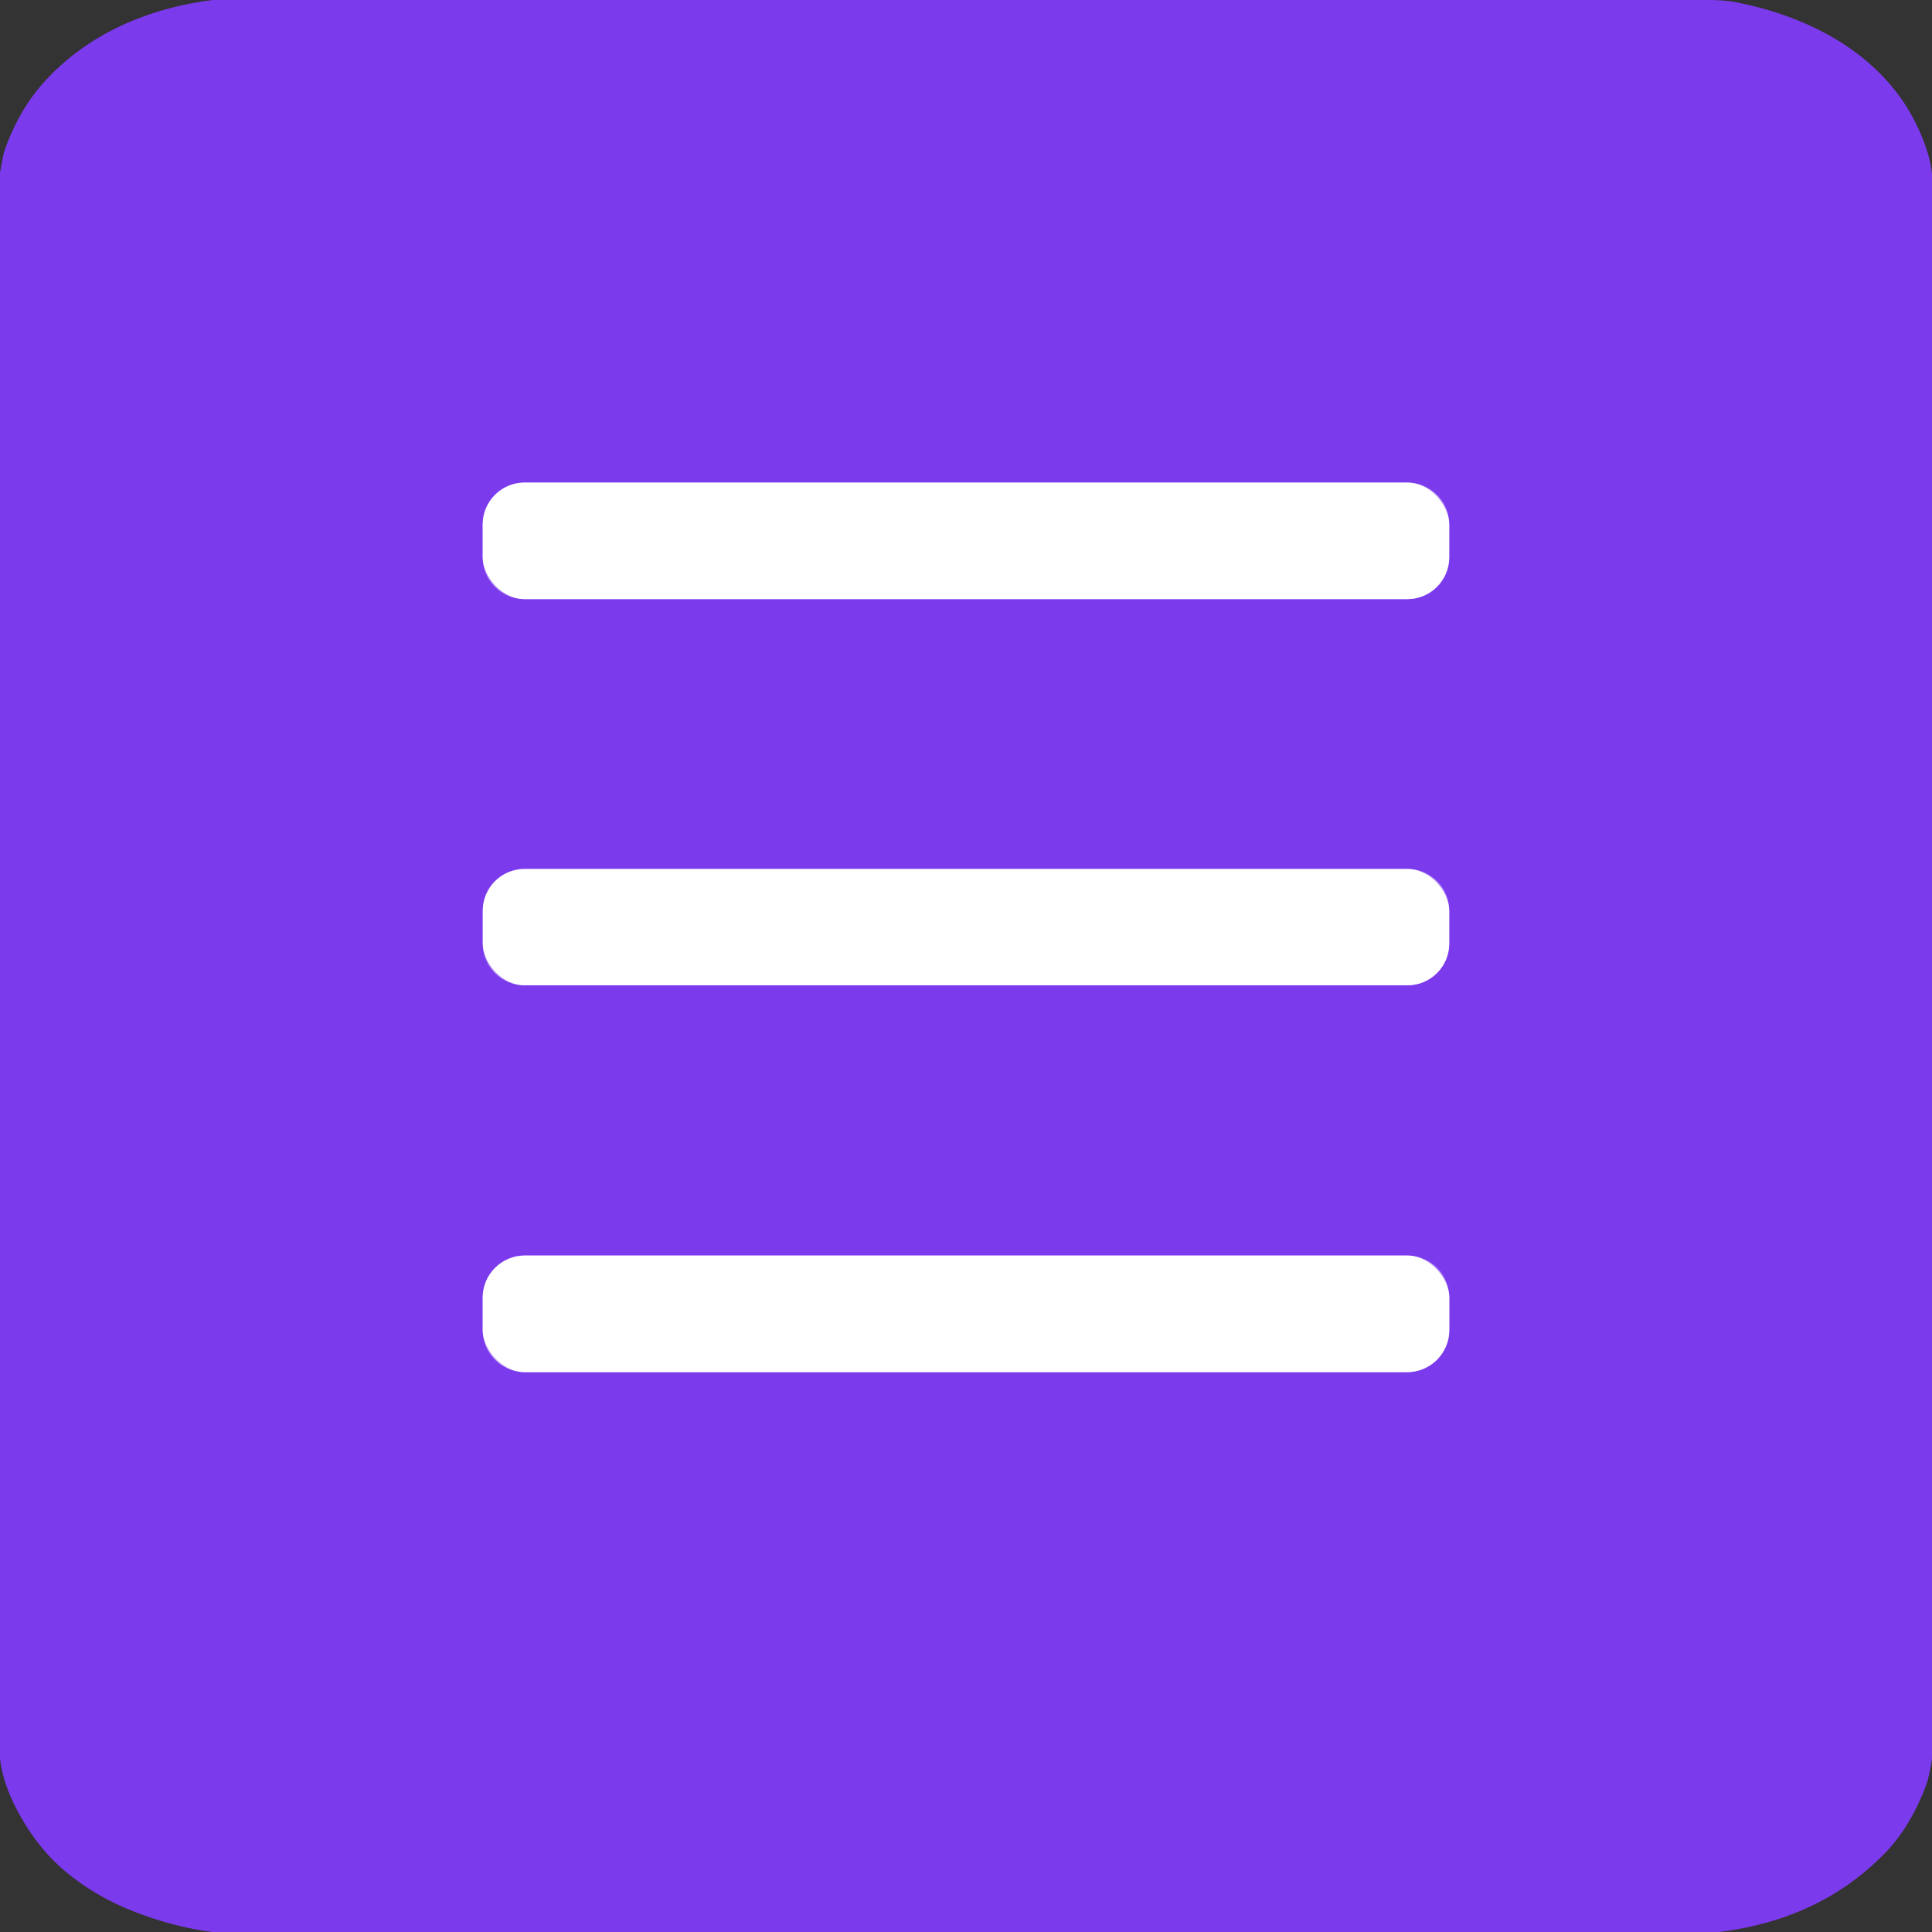 <?xml version="1.0" encoding="UTF-8" standalone="no"?>
<!DOCTYPE svg PUBLIC "-//W3C//DTD SVG 1.1//EN" "http://www.w3.org/Graphics/SVG/1.1/DTD/svg11.dtd">
<svg xmlns="http://www.w3.org/2000/svg" version="1.1" viewBox="0.00 0.00 512.00 512.00">
<rect x="0.00" y="0.00" width="512.00" height="512.00" fill="#333333" stroke="none"/>
<g stroke-width="2.00" fill="none" stroke-linecap="butt">
<path stroke="#be9df6" vector-effect="non-scaling-stroke" d="
  M 384.06 139.00
  A 11.11 11.11 0.0 0 0 372.95 127.89
  L 139.03 127.89
  A 11.11 11.11 0.0 0 0 127.92 139.00
  L 127.92 147.66
  A 11.11 11.11 0.0 0 0 139.03 158.77
  L 372.95 158.77
  A 11.11 11.11 0.0 0 0 384.06 147.66
  L 384.06 139.00"
/>
<path stroke="#be9df6" vector-effect="non-scaling-stroke" d="
  M 384.06 241.36
  A 11.07 11.07 0.0 0 0 372.99 230.29
  L 139.01 230.29
  A 11.07 11.07 0.0 0 0 127.94 241.36
  L 127.94 250.04
  A 11.07 11.07 0.0 0 0 139.01 261.11
  L 372.99 261.11
  A 11.07 11.07 0.0 0 0 384.06 250.04
  L 384.06 241.36"
/>
<path stroke="#be9df6" vector-effect="non-scaling-stroke" d="
  M 384.08 343.91
  A 11.18 11.18 0.0 0 0 372.90 332.73
  L 139.10 332.73
  A 11.18 11.18 0.0 0 0 127.92 343.91
  L 127.92 352.45
  A 11.18 11.18 0.0 0 0 139.10 363.63
  L 372.90 363.63
  A 11.18 11.18 0.0 0 0 384.08 352.45
  L 384.08 343.91"
/>
</g>
<path fill="#7c3aed" d="
  M 447.99 0.00
  Q 456.09 -0.15 459.53 0.50
  C 479.64 4.29 499.44 14.60 508.37 34.05
  Q 511.50 40.88 512.00 46.16
  L 512.00 466.17
  C 511.56 468.67 511.18 471.14 510.29 473.49
  Q 506.08 484.52 499.19 491.46
  C 487.18 503.57 472.47 509.90 455.57 512.00
  L 56.31 512.00
  Q 46.52 510.77 36.15 506.83
  Q 25.40 502.74 17.19 495.83
  Q 9.55 489.39 4.29 479.23
  Q 0.69 472.27 0.00 466.03
  L 0.00 45.65
  C 0.46 43.56 0.70 41.27 1.39 39.37
  Q 5.08 29.17 11.47 21.99
  C 22.77 9.32 38.84 2.20 56.39 0.00
  L 447.99 0.00
  Z
  M 384.06 139.00
  A 11.11 11.11 0.0 0 0 372.95 127.89
  L 139.03 127.89
  A 11.11 11.11 0.0 0 0 127.92 139.00
  L 127.92 147.66
  A 11.11 11.11 0.0 0 0 139.03 158.77
  L 372.95 158.77
  A 11.11 11.11 0.0 0 0 384.06 147.66
  L 384.06 139.00
  Z
  M 384.06 241.36
  A 11.07 11.07 0.0 0 0 372.99 230.29
  L 139.01 230.29
  A 11.07 11.07 0.0 0 0 127.94 241.36
  L 127.94 250.04
  A 11.07 11.07 0.0 0 0 139.01 261.11
  L 372.99 261.11
  A 11.07 11.07 0.0 0 0 384.06 250.04
  L 384.06 241.36
  Z
  M 384.08 343.91
  A 11.18 11.18 0.0 0 0 372.90 332.73
  L 139.10 332.73
  A 11.18 11.18 0.0 0 0 127.92 343.91
  L 127.92 352.45
  A 11.18 11.18 0.0 0 0 139.10 363.63
  L 372.90 363.63
  A 11.18 11.18 0.0 0 0 384.08 352.45
  L 384.08 343.91
  Z"
/>
<rect fill="#ffffff" x="127.92" y="127.89" width="256.14" height="30.88" rx="11.11"/>
<rect fill="#ffffff" x="127.94" y="230.29" width="256.12" height="30.82" rx="11.07"/>
<rect fill="#ffffff" x="127.92" y="332.73" width="256.16" height="30.90" rx="11.18"/>
</svg>
